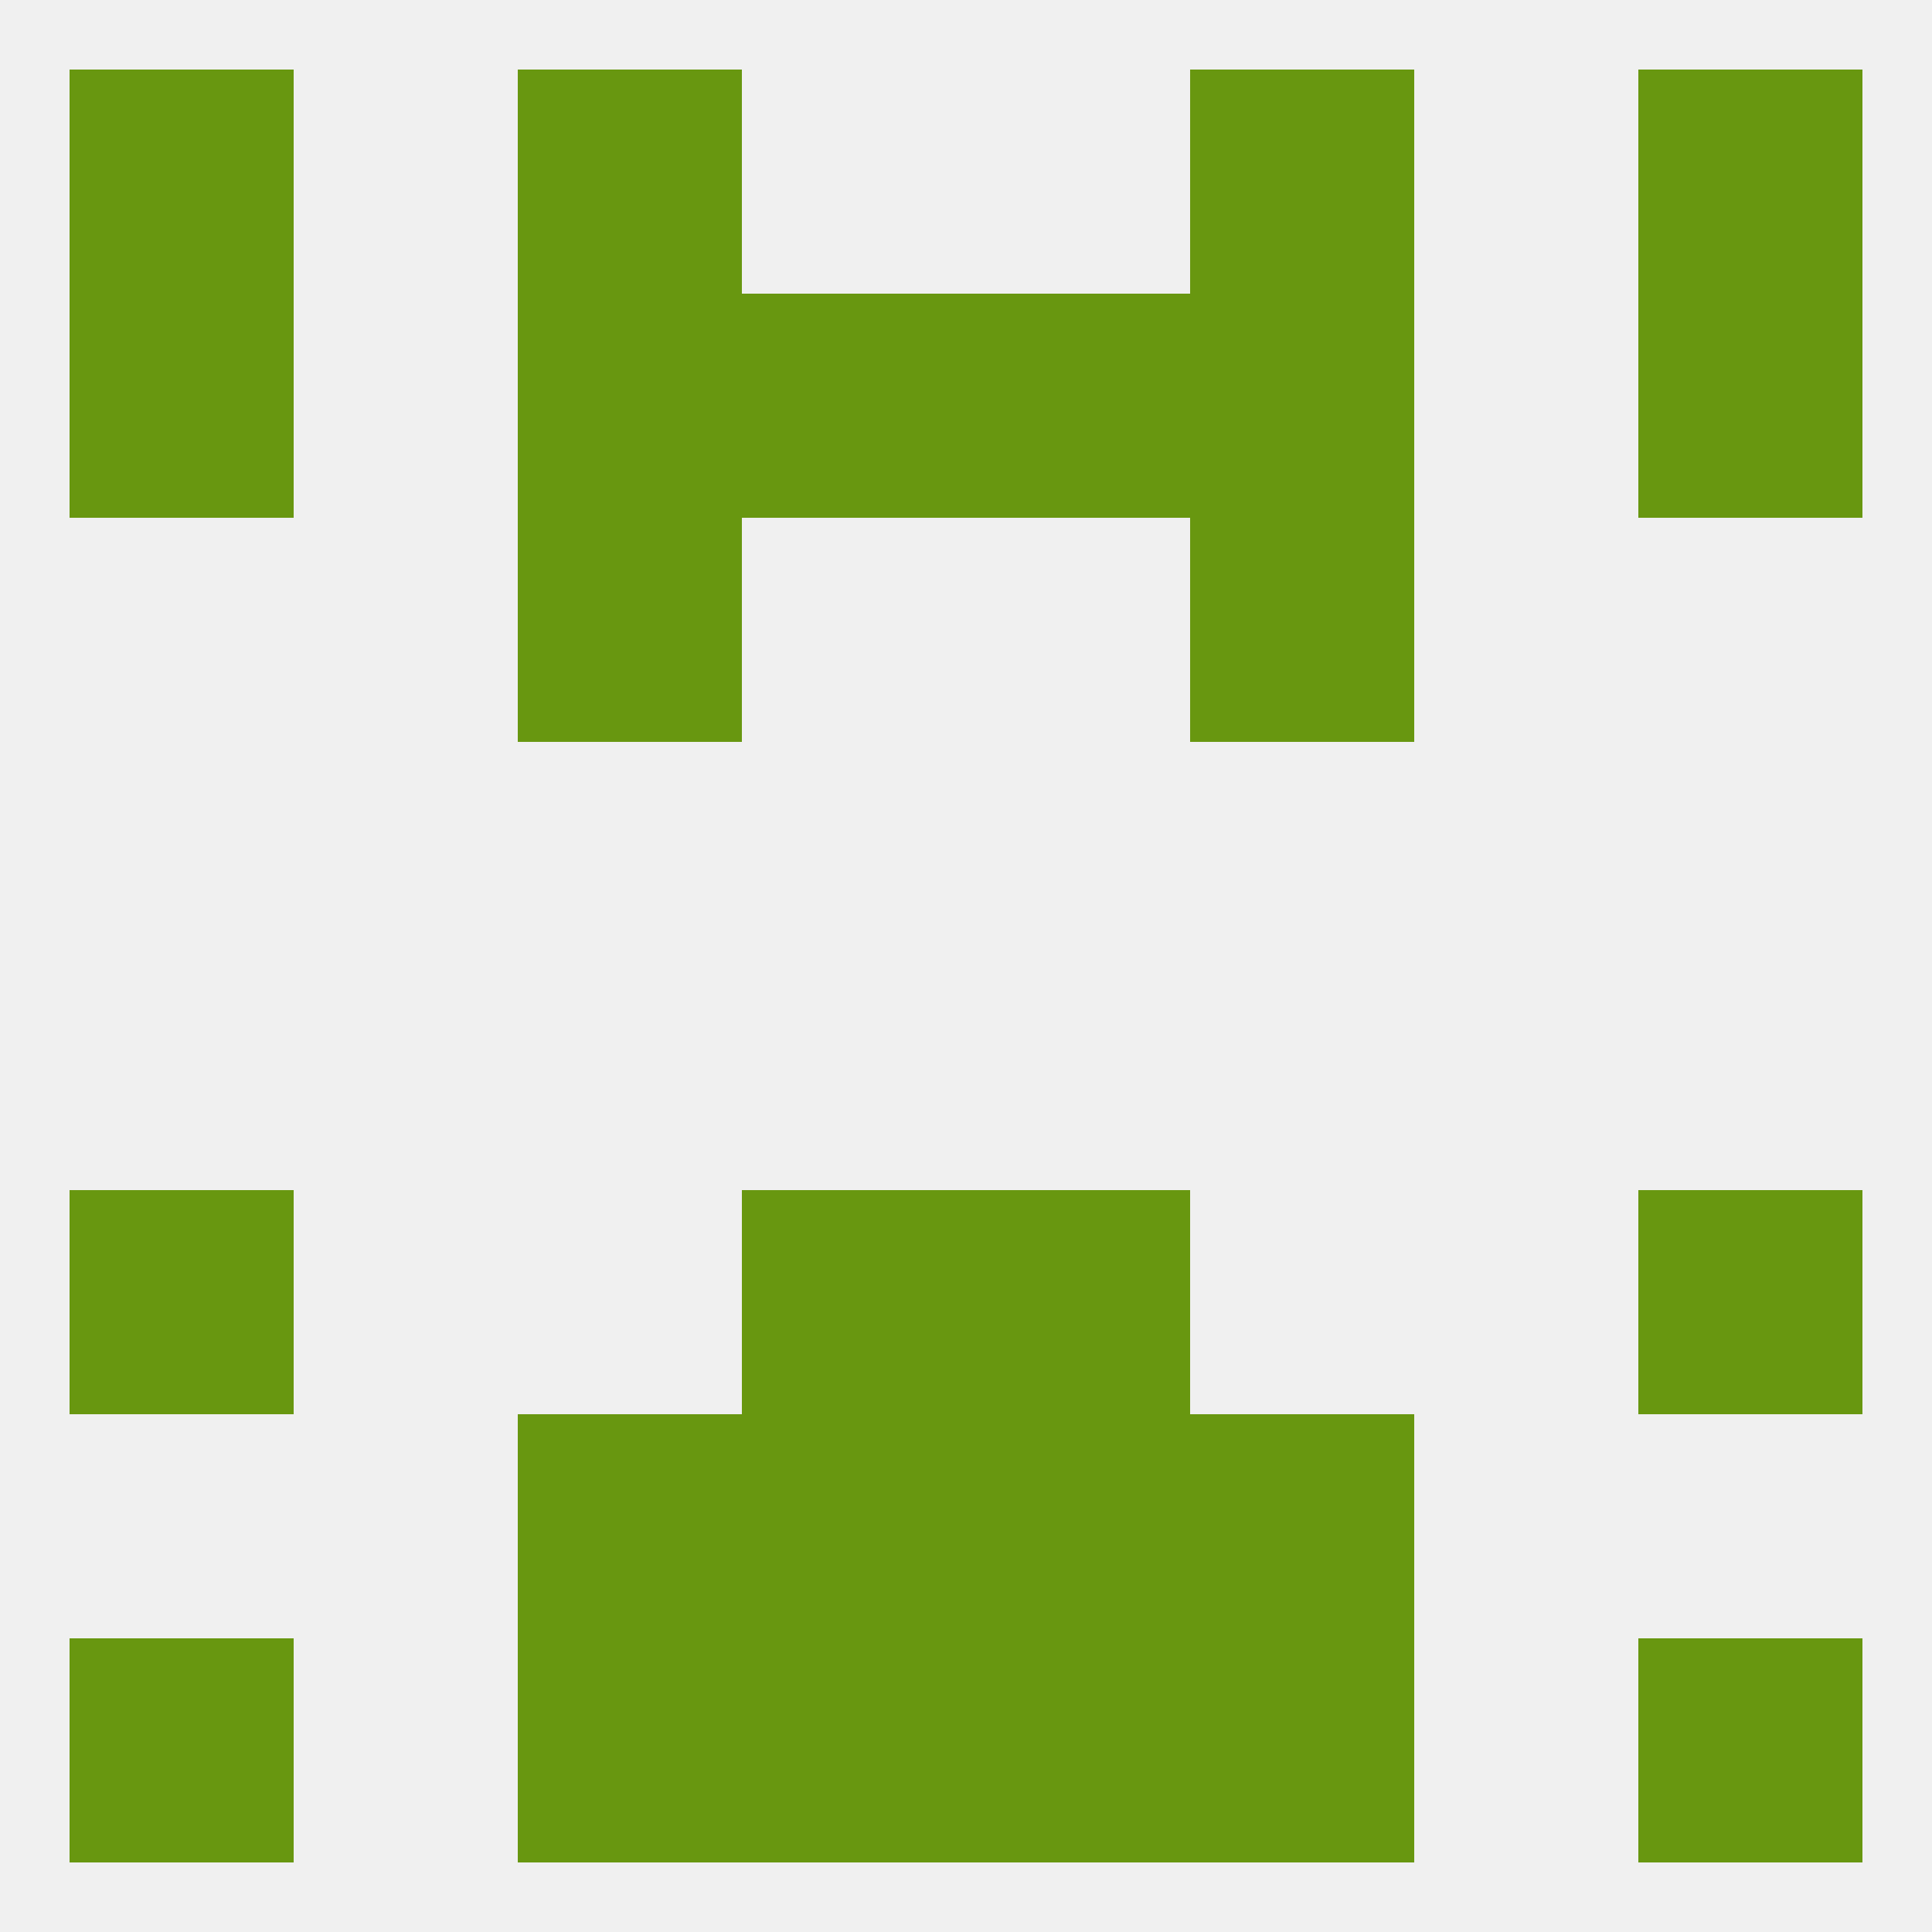 
<!--   <?xml version="1.0"?> -->
<svg version="1.1" baseprofile="full" xmlns="http://www.w3.org/2000/svg" xmlns:xlink="http://www.w3.org/1999/xlink" xmlns:ev="http://www.w3.org/2001/xml-events" width="250" height="250" viewBox="0 0 250 250" >
	<rect width="100%" height="100%" fill="rgba(240,240,240,255)"/>

	<rect x="96" y="212" width="29" height="29" fill="rgba(104,151,16,255)"/>
	<rect x="125" y="212" width="29" height="29" fill="rgba(104,151,16,255)"/>
	<rect x="67" y="212" width="29" height="29" fill="rgba(104,151,16,255)"/>
	<rect x="154" y="212" width="29" height="29" fill="rgba(104,151,16,255)"/>
	<rect x="9" y="212" width="29" height="29" fill="rgba(104,151,16,255)"/>
	<rect x="212" y="212" width="29" height="29" fill="rgba(104,151,16,255)"/>
	<rect x="96" y="38" width="29" height="29" fill="rgba(104,151,16,255)"/>
	<rect x="125" y="38" width="29" height="29" fill="rgba(104,151,16,255)"/>
	<rect x="9" y="38" width="29" height="29" fill="rgba(104,151,16,255)"/>
	<rect x="212" y="38" width="29" height="29" fill="rgba(104,151,16,255)"/>
	<rect x="67" y="38" width="29" height="29" fill="rgba(104,151,16,255)"/>
	<rect x="154" y="38" width="29" height="29" fill="rgba(104,151,16,255)"/>
	<rect x="9" y="9" width="29" height="29" fill="rgba(104,151,16,255)"/>
	<rect x="212" y="9" width="29" height="29" fill="rgba(104,151,16,255)"/>
	<rect x="67" y="9" width="29" height="29" fill="rgba(104,151,16,255)"/>
	<rect x="154" y="9" width="29" height="29" fill="rgba(104,151,16,255)"/>
	<rect x="154" y="67" width="29" height="29" fill="rgba(104,151,16,255)"/>
	<rect x="67" y="67" width="29" height="29" fill="rgba(104,151,16,255)"/>
	<rect x="9" y="154" width="29" height="29" fill="rgba(104,151,16,255)"/>
	<rect x="212" y="154" width="29" height="29" fill="rgba(104,151,16,255)"/>
	<rect x="96" y="154" width="29" height="29" fill="rgba(104,151,16,255)"/>
	<rect x="125" y="154" width="29" height="29" fill="rgba(104,151,16,255)"/>
	<rect x="67" y="183" width="29" height="29" fill="rgba(104,151,16,255)"/>
	<rect x="154" y="183" width="29" height="29" fill="rgba(104,151,16,255)"/>
	<rect x="96" y="183" width="29" height="29" fill="rgba(104,151,16,255)"/>
	<rect x="125" y="183" width="29" height="29" fill="rgba(104,151,16,255)"/>
</svg>